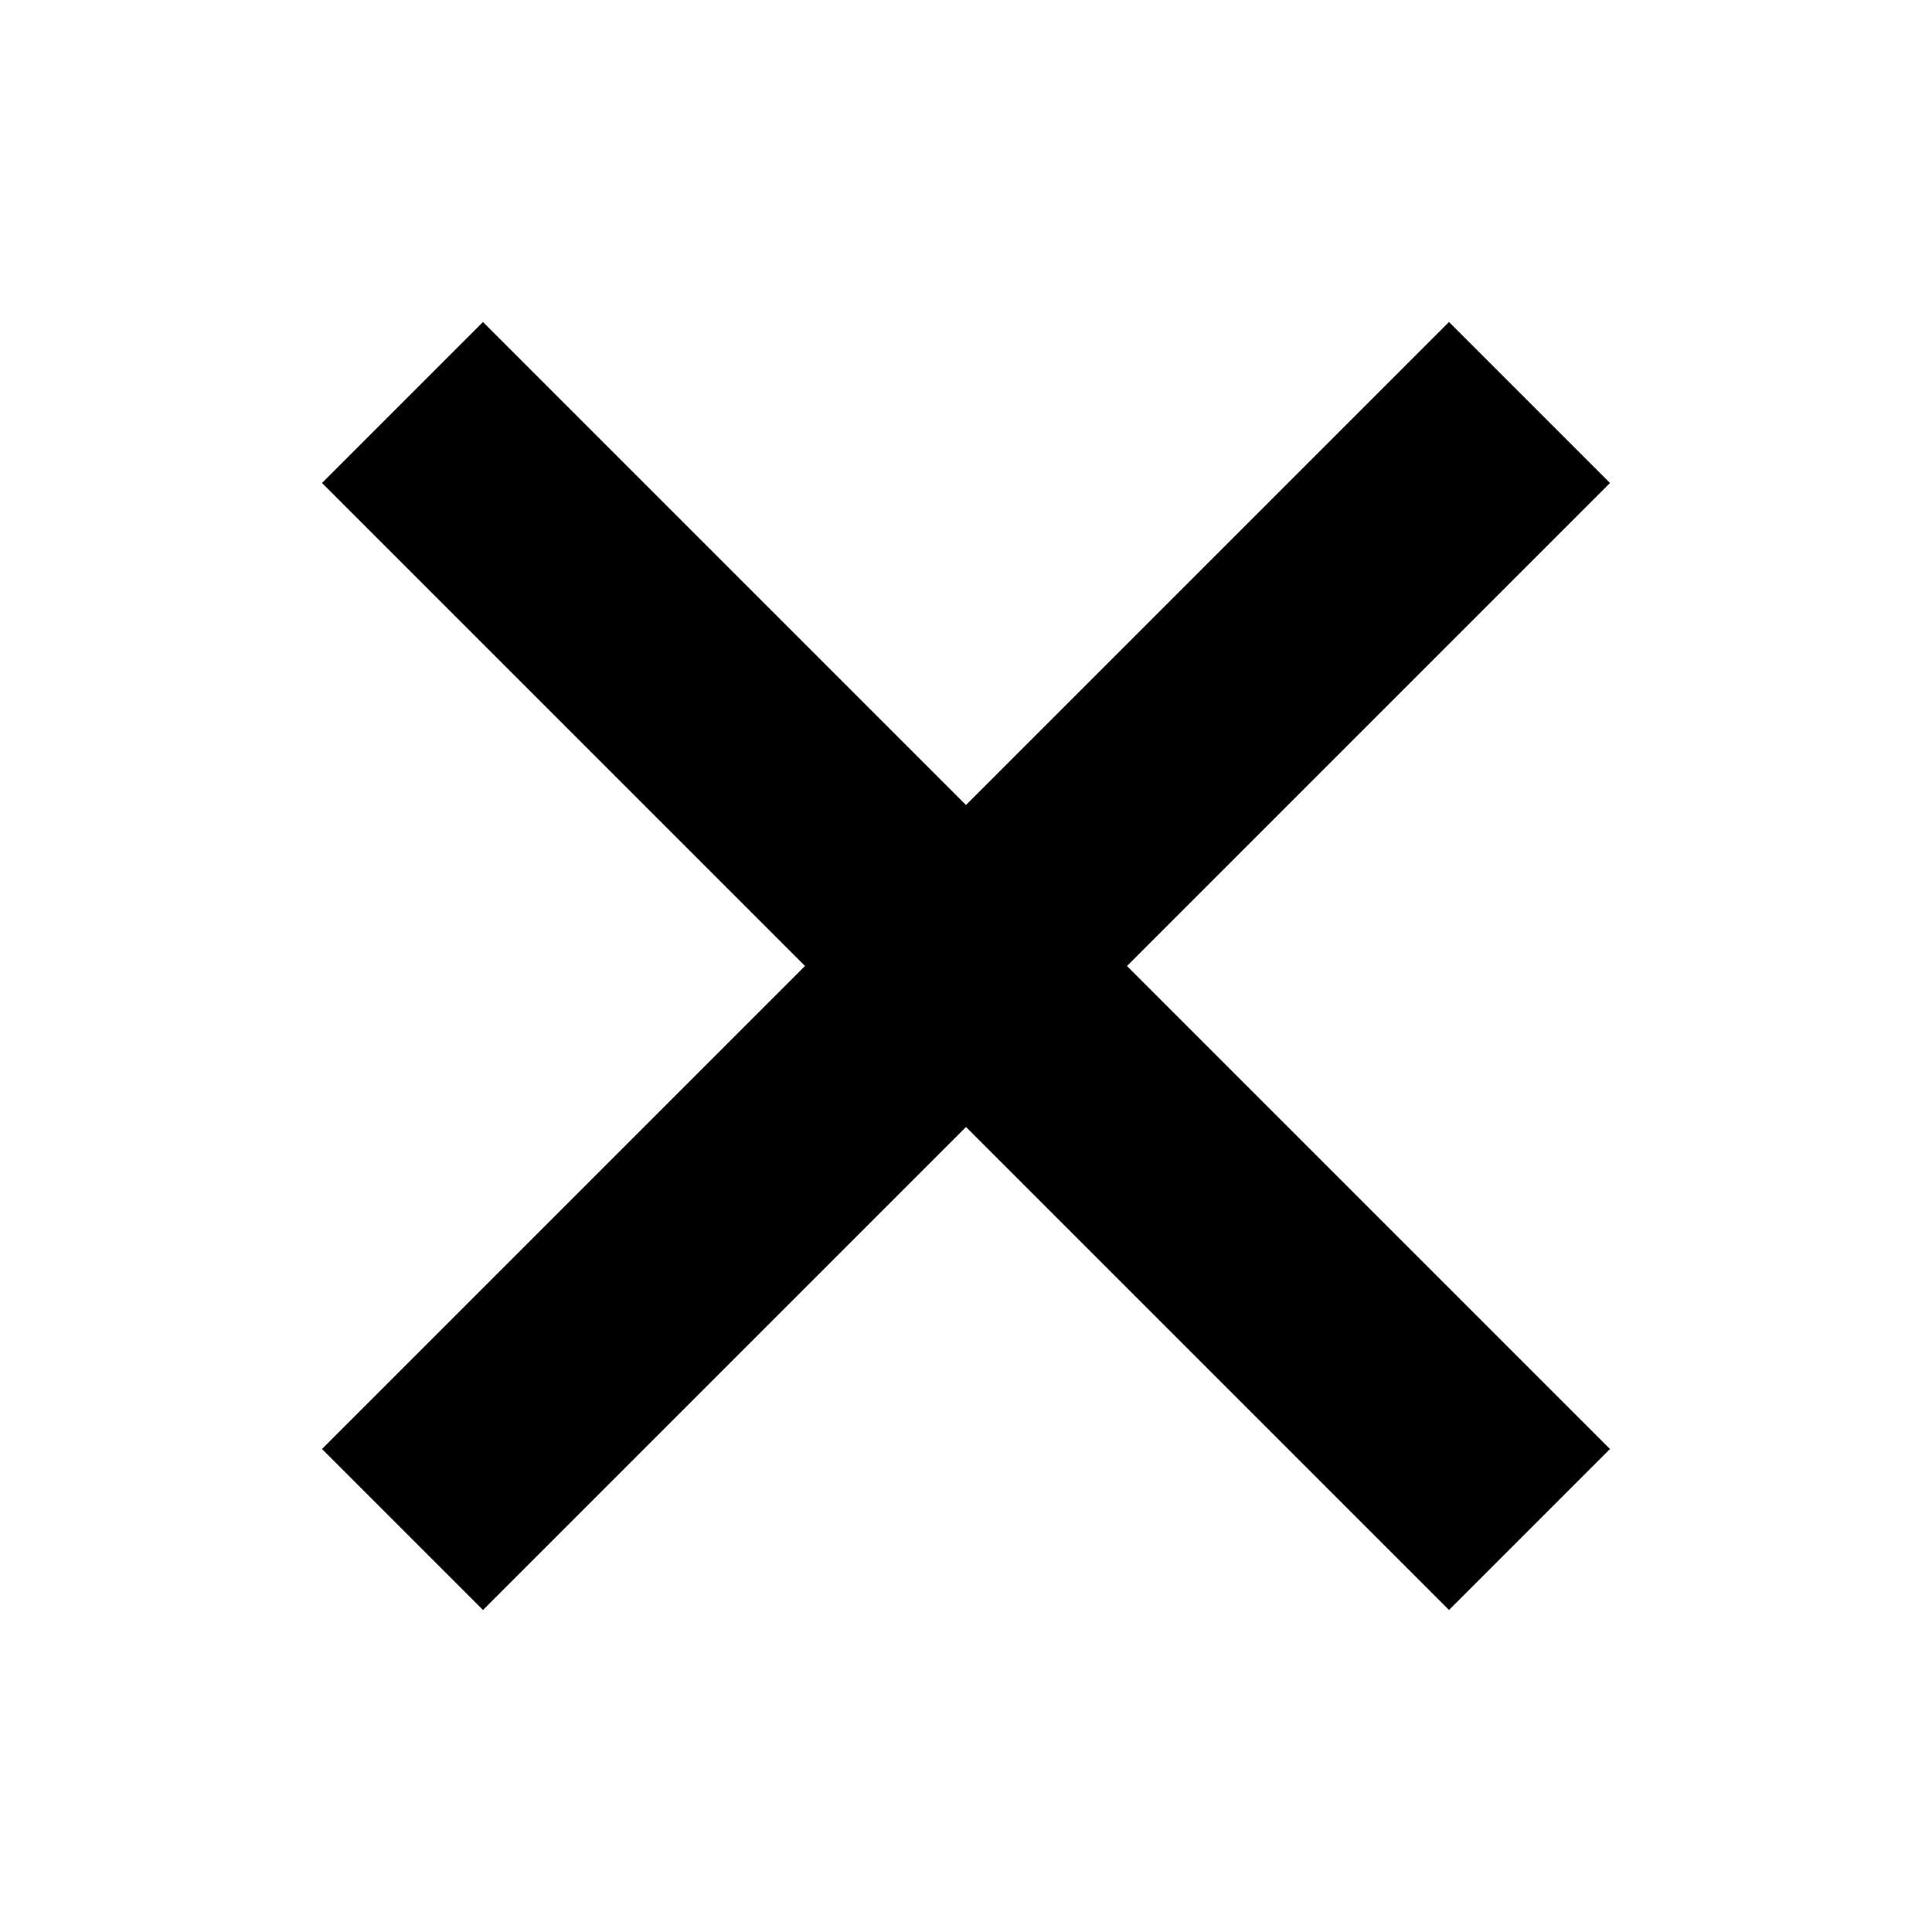 <?xml version="1.0" encoding="UTF-8" standalone="no"?>
<svg
   width="24"
   height="24"
   version="1.1"
   id="svg6"
   sodipodi:docname="remove.svg"
   inkscape:version="1.1.1 (3bf5ae0d25, 2021-09-20)"
   xmlns:inkscape="http://www.inkscape.org/namespaces/inkscape"
   xmlns:sodipodi="http://sodipodi.sourceforge.net/DTD/sodipodi-0.dtd"
   xmlns="http://www.w3.org/2000/svg"
   xmlns:svg="http://www.w3.org/2000/svg">
  <defs
     id="defs10" />
  <sodipodi:namedview
     id="namedview8"
     pagecolor="#ffffff"
     bordercolor="#666666"
     borderopacity="1.0"
     inkscape:pageshadow="2"
     inkscape:pageopacity="0.0"
     inkscape:pagecheckerboard="0"
     showgrid="true"
     inkscape:zoom="34.458333"
     inkscape:cx="12"
     inkscape:cy="10.505441"
     inkscape:window-width="1920"
     inkscape:window-height="1007"
     inkscape:window-x="0"
     inkscape:window-y="0"
     inkscape:window-maximized="1"
     inkscape:current-layer="svg6">
    <inkscape:grid
       type="xygrid"
       id="grid822" />
  </sodipodi:namedview>
  <path
     id="rect2"
     style="fill-rule:evenodd;stroke-width:3.162"
     transform="rotate(135)"
     d="M -1.414,-26.87 H 1.414 V -7.071 H -1.414 Z"
     sodipodi:nodetypes="ccccc" />
  <path
     style="fill:#000000;fill-rule:evenodd;stroke-width:3.162"
     d="M 20,6 6,20 4,18 18,4 Z"
     id="path4"
     sodipodi:nodetypes="ccccc" />
</svg>
